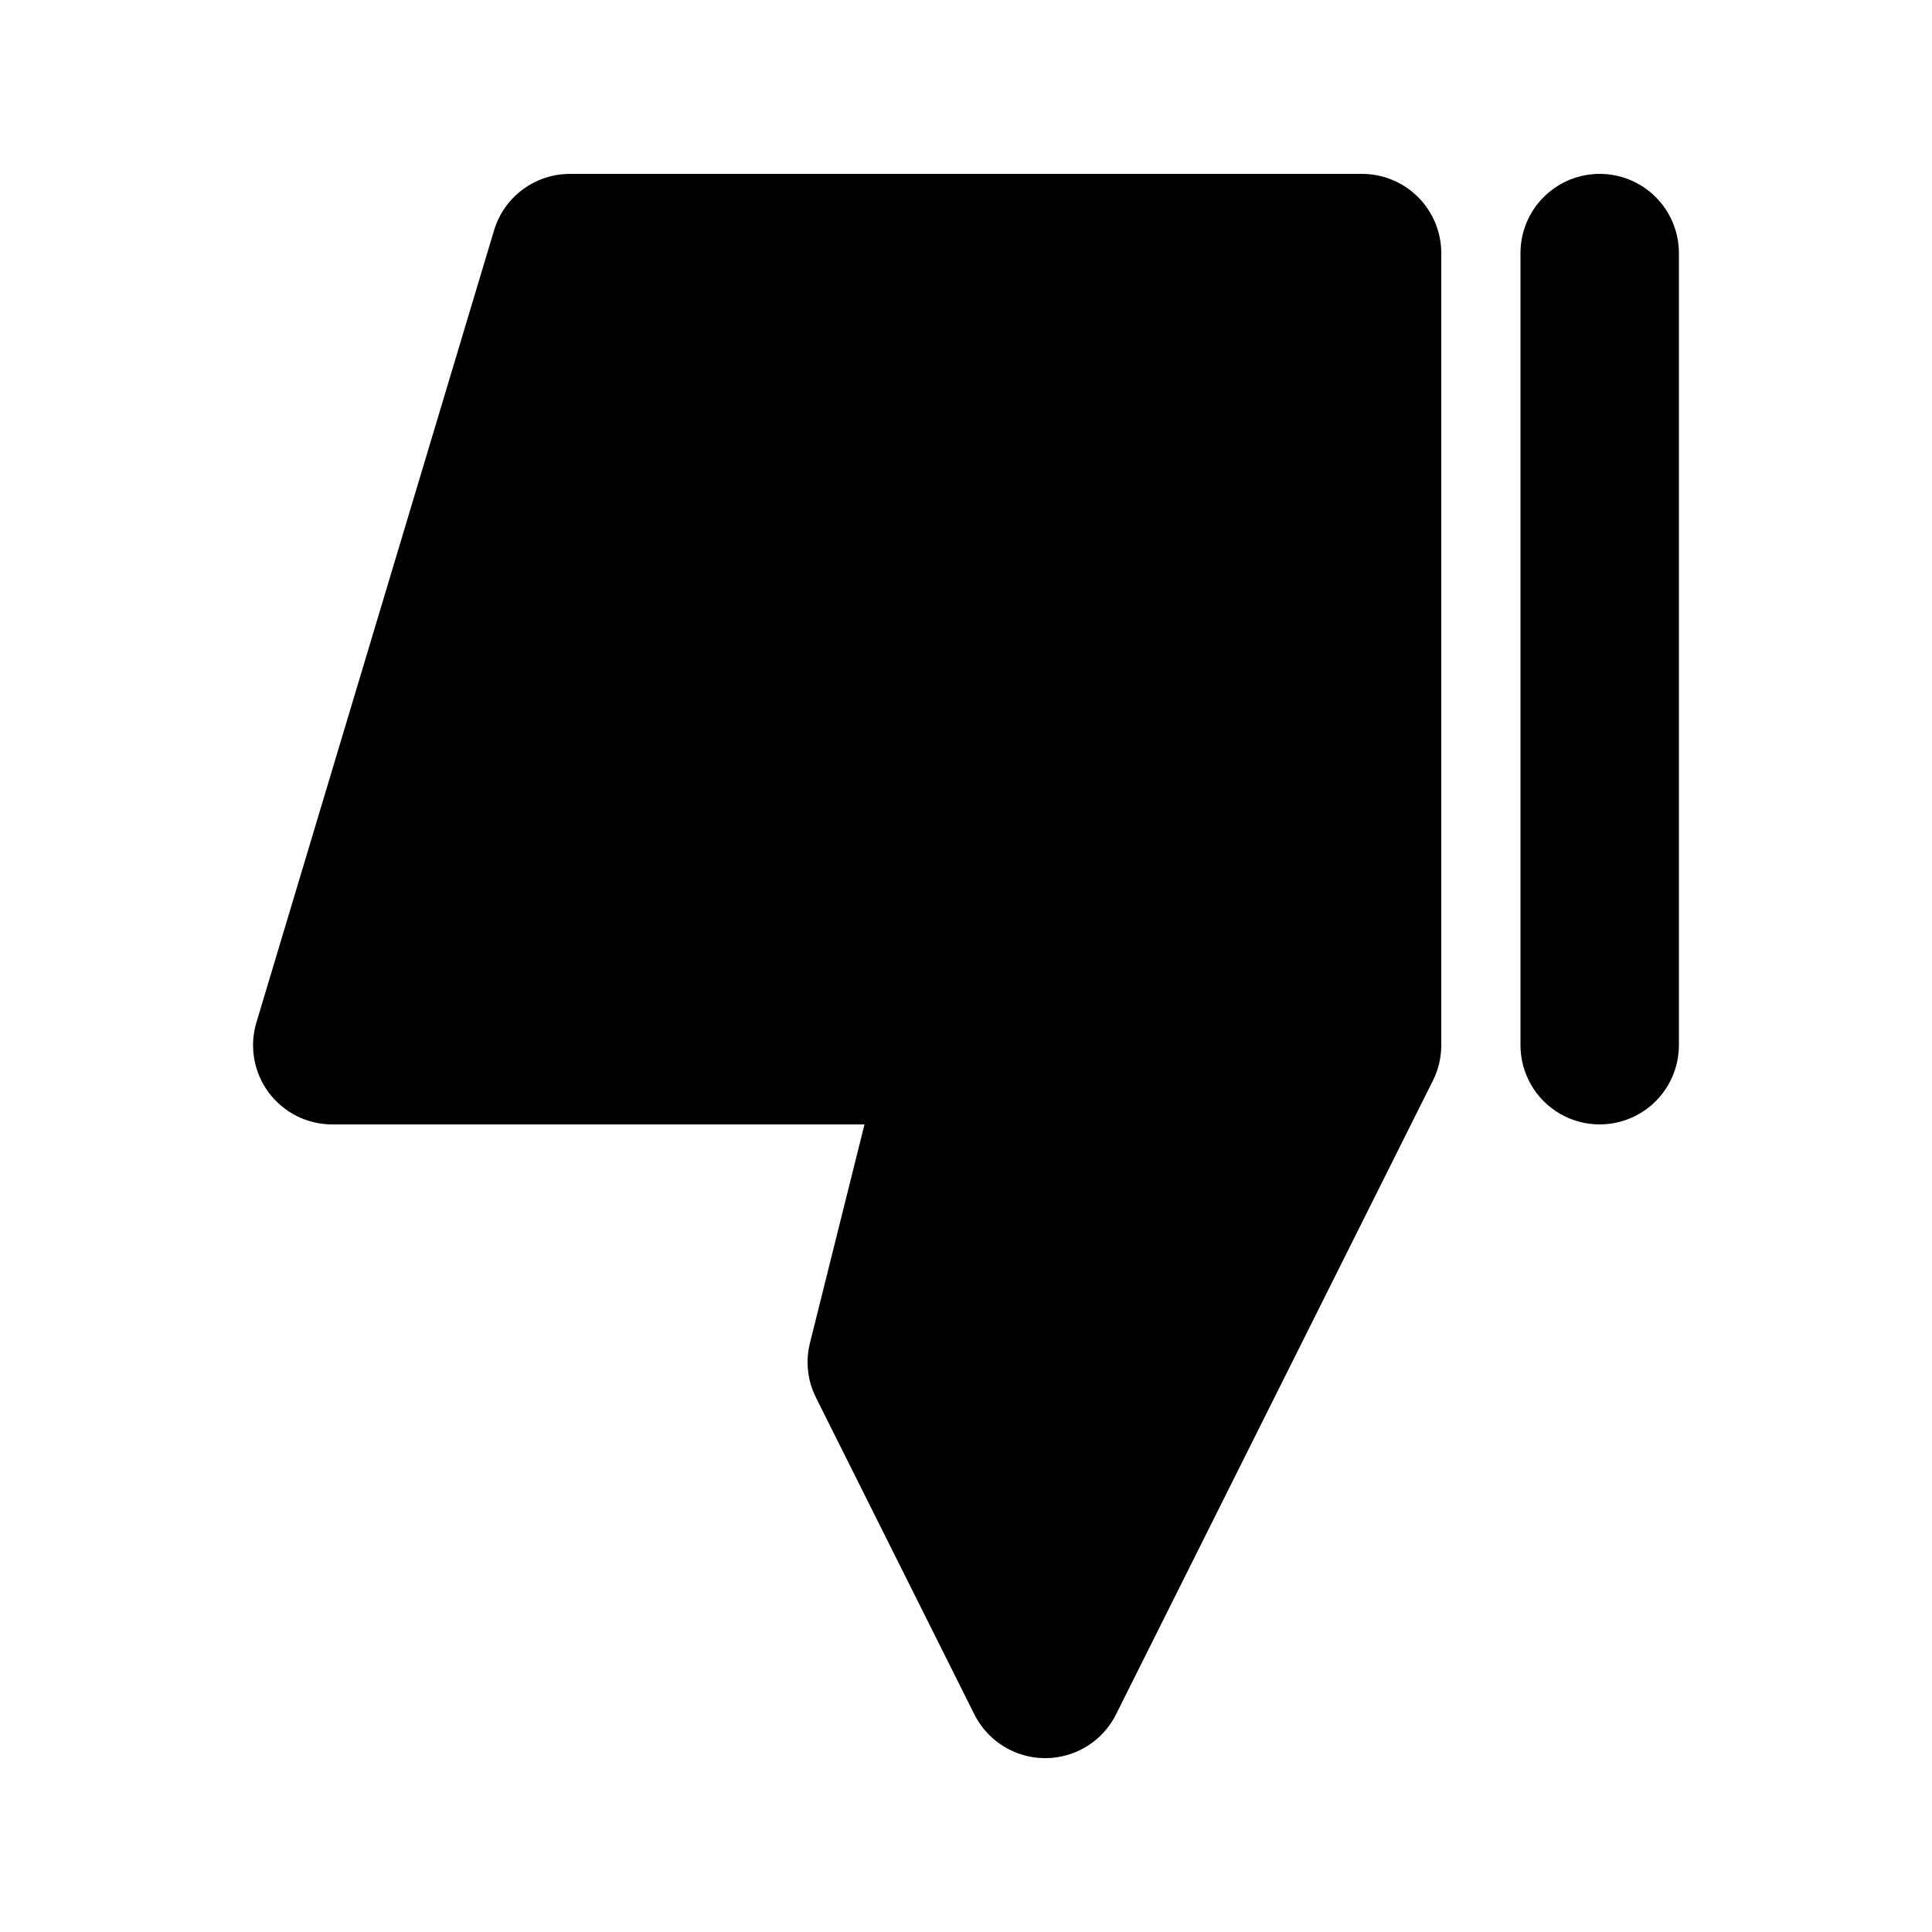 <?xml version="1.0" encoding="UTF-8"?>
<!-- Uploaded to: ICON Repo, www.iconrepo.com, Generator: ICON Repo Mixer Tools -->
<svg fill="#000000" width="800px" height="800px" version="1.1" viewBox="144 144 512 512" xmlns="http://www.w3.org/2000/svg">
 <path d="m525.95 211.07v209.92c0.004 3.258-0.754 6.473-2.215 9.387l-83.969 167.94h0.004c-2.336 4.676-6.332 8.309-11.207 10.195-4.871 1.883-10.273 1.883-15.145 0-4.875-1.887-8.867-5.519-11.203-10.195l-41.984-83.969c-2.246-4.484-2.805-9.621-1.578-14.484l14.449-57.879h-141.04c-6.637 0.004-12.887-3.129-16.848-8.453-3.965-5.324-5.176-12.211-3.262-18.566l62.977-209.92c1.293-4.324 3.953-8.117 7.574-10.812 3.621-2.695 8.02-4.152 12.535-4.152h209.92c5.57 0 10.91 2.211 14.844 6.148 3.938 3.938 6.148 9.277 6.148 14.844zm41.984-20.992c-5.566 0-10.906 2.211-14.844 6.148-3.934 3.938-6.148 9.277-6.148 14.844v209.92c0 7.5 4.004 14.43 10.496 18.18 6.496 3.75 14.5 3.75 20.992 0 6.496-3.75 10.496-10.68 10.496-18.18v-209.92c0-5.566-2.211-10.906-6.148-14.844-3.934-3.938-9.273-6.148-14.844-6.148z"/>
</svg>